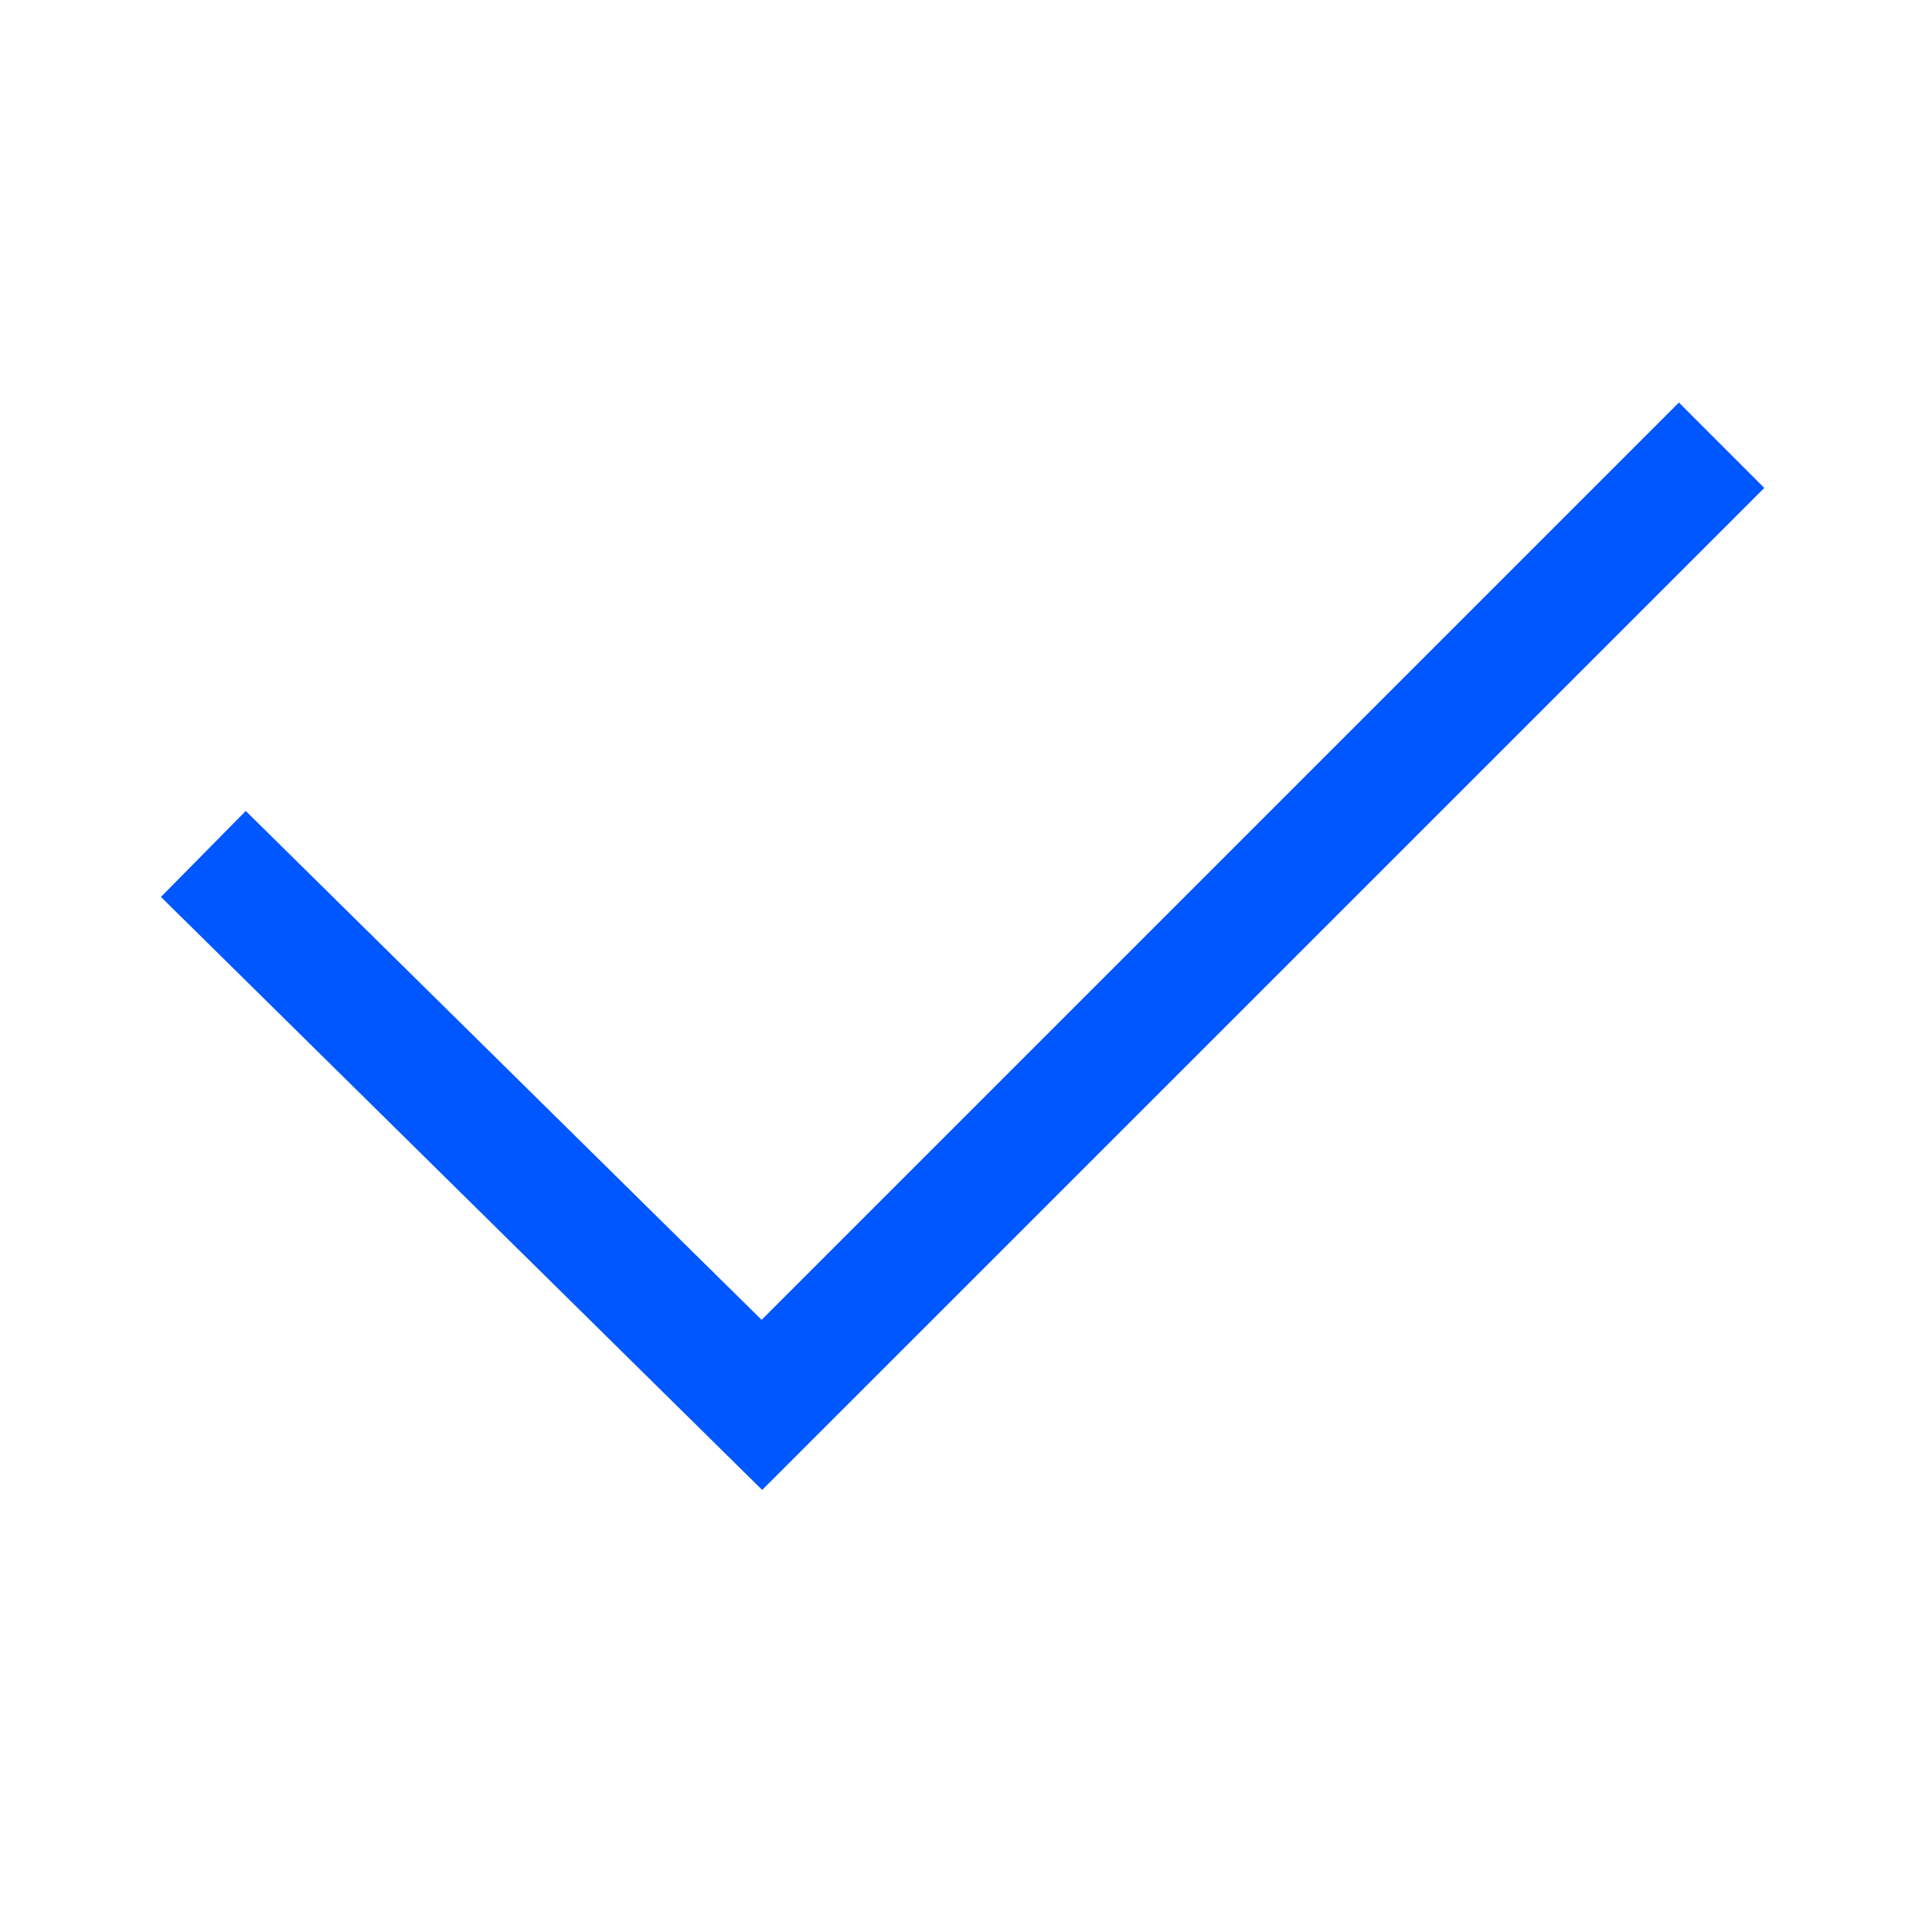 <svg width="20" height="20" viewBox="0 0 20 20" fill="none" xmlns="http://www.w3.org/2000/svg">
<path d="M18.264 5.051L7.89 15.424L1.666 9.285L2.544 8.395L7.884 13.663L17.38 4.167L18.264 5.051Z" fill="#0057FF"/>
</svg>